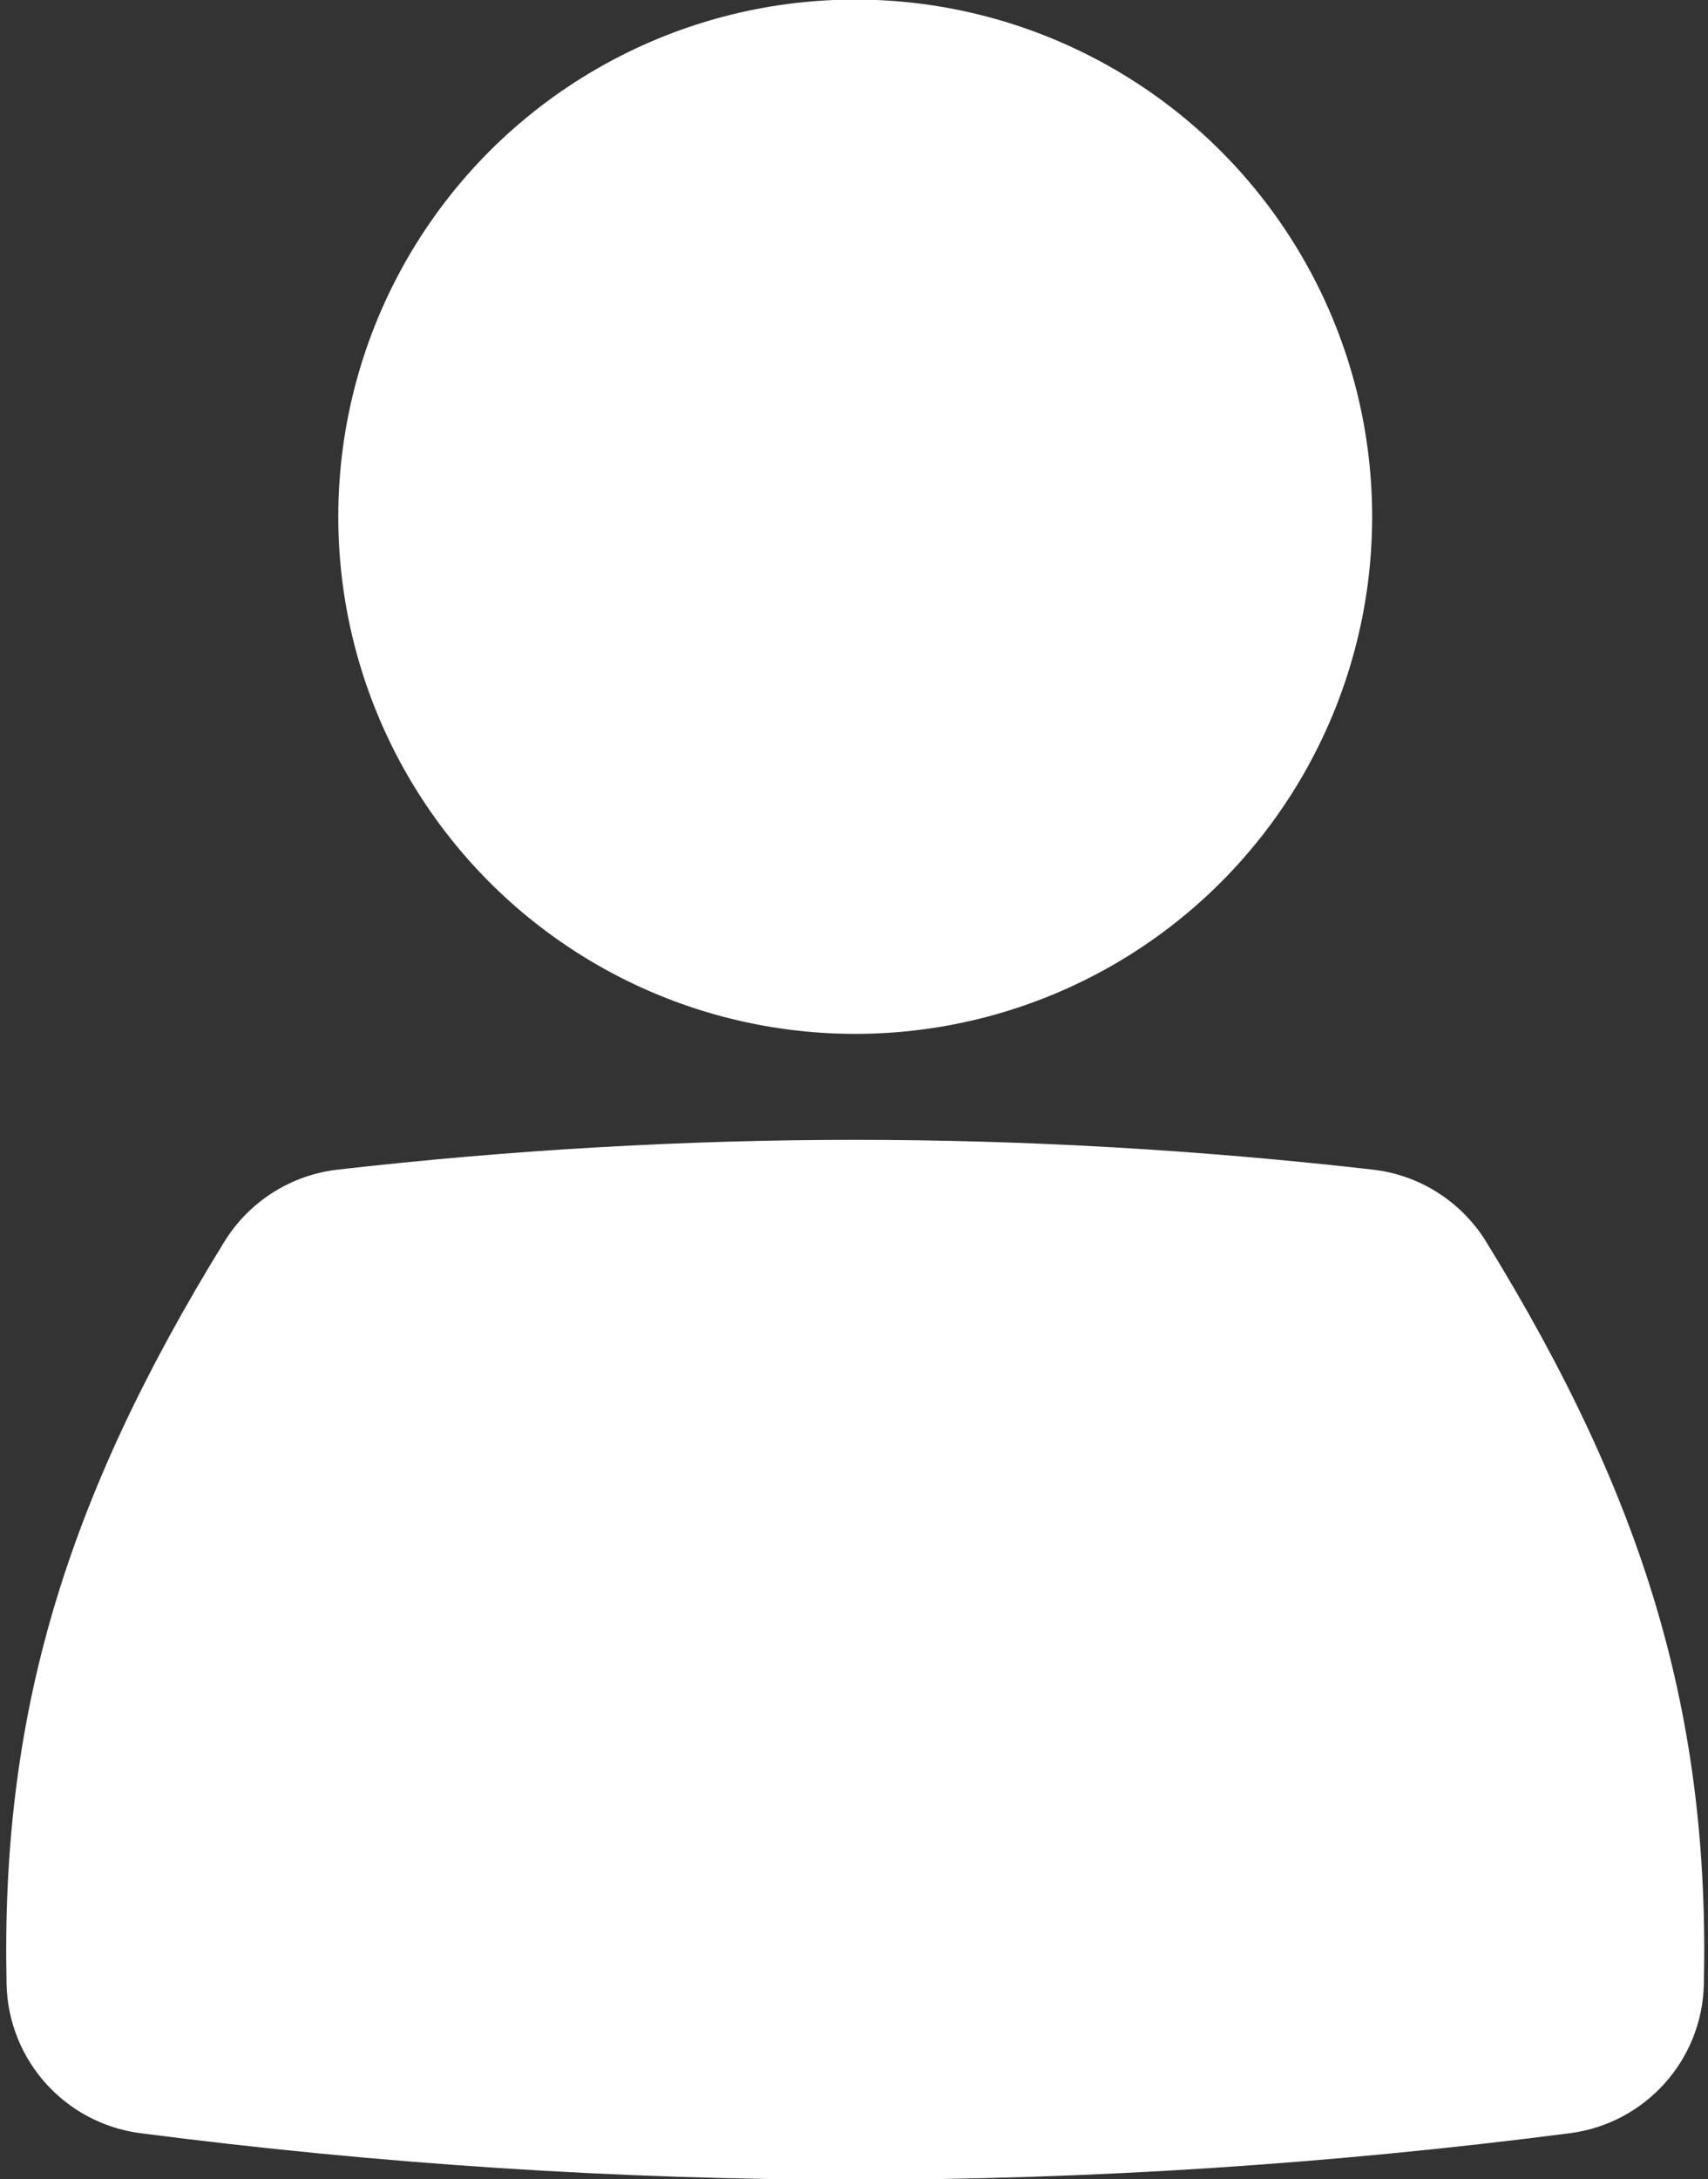 <?xml version="1.0" encoding="UTF-8" standalone="no"?><svg xmlns="http://www.w3.org/2000/svg" xmlns:xlink="http://www.w3.org/1999/xlink" fill="#ffffff" height="89.4" preserveAspectRatio="xMidYMid meet" version="1" viewBox="14.9 5.3 70.1 89.4" width="70.1" zoomAndPan="magnify"><rect x="14.9" y="5.3" width="70.1" height="89.4" fill="#333333" stroke="none"/><g><g id="change1_1"><circle cx="50" cy="26.498" r="21.216"/></g><g id="change1_2"><path d="M49.999,52.061c-6.993,0-14.139,0.411-21.241,1.222c-1.919,0.219-3.633,1.309-4.647,2.952 c-6.591,10.691-9.182,19.518-8.941,30.467c0.069,3.113,2.402,5.708,5.49,6.11c9.779,1.265,19.648,1.908,29.334,1.908 c9.684,0,19.557-0.644,29.345-1.908c3.089-0.402,5.423-2.997,5.491-6.11c0.24-10.948-2.35-19.775-8.939-30.467 c-1.015-1.644-2.728-2.733-4.649-2.952C64.139,52.472,56.992,52.061,49.999,52.061L49.999,52.061z"/></g></g></svg>